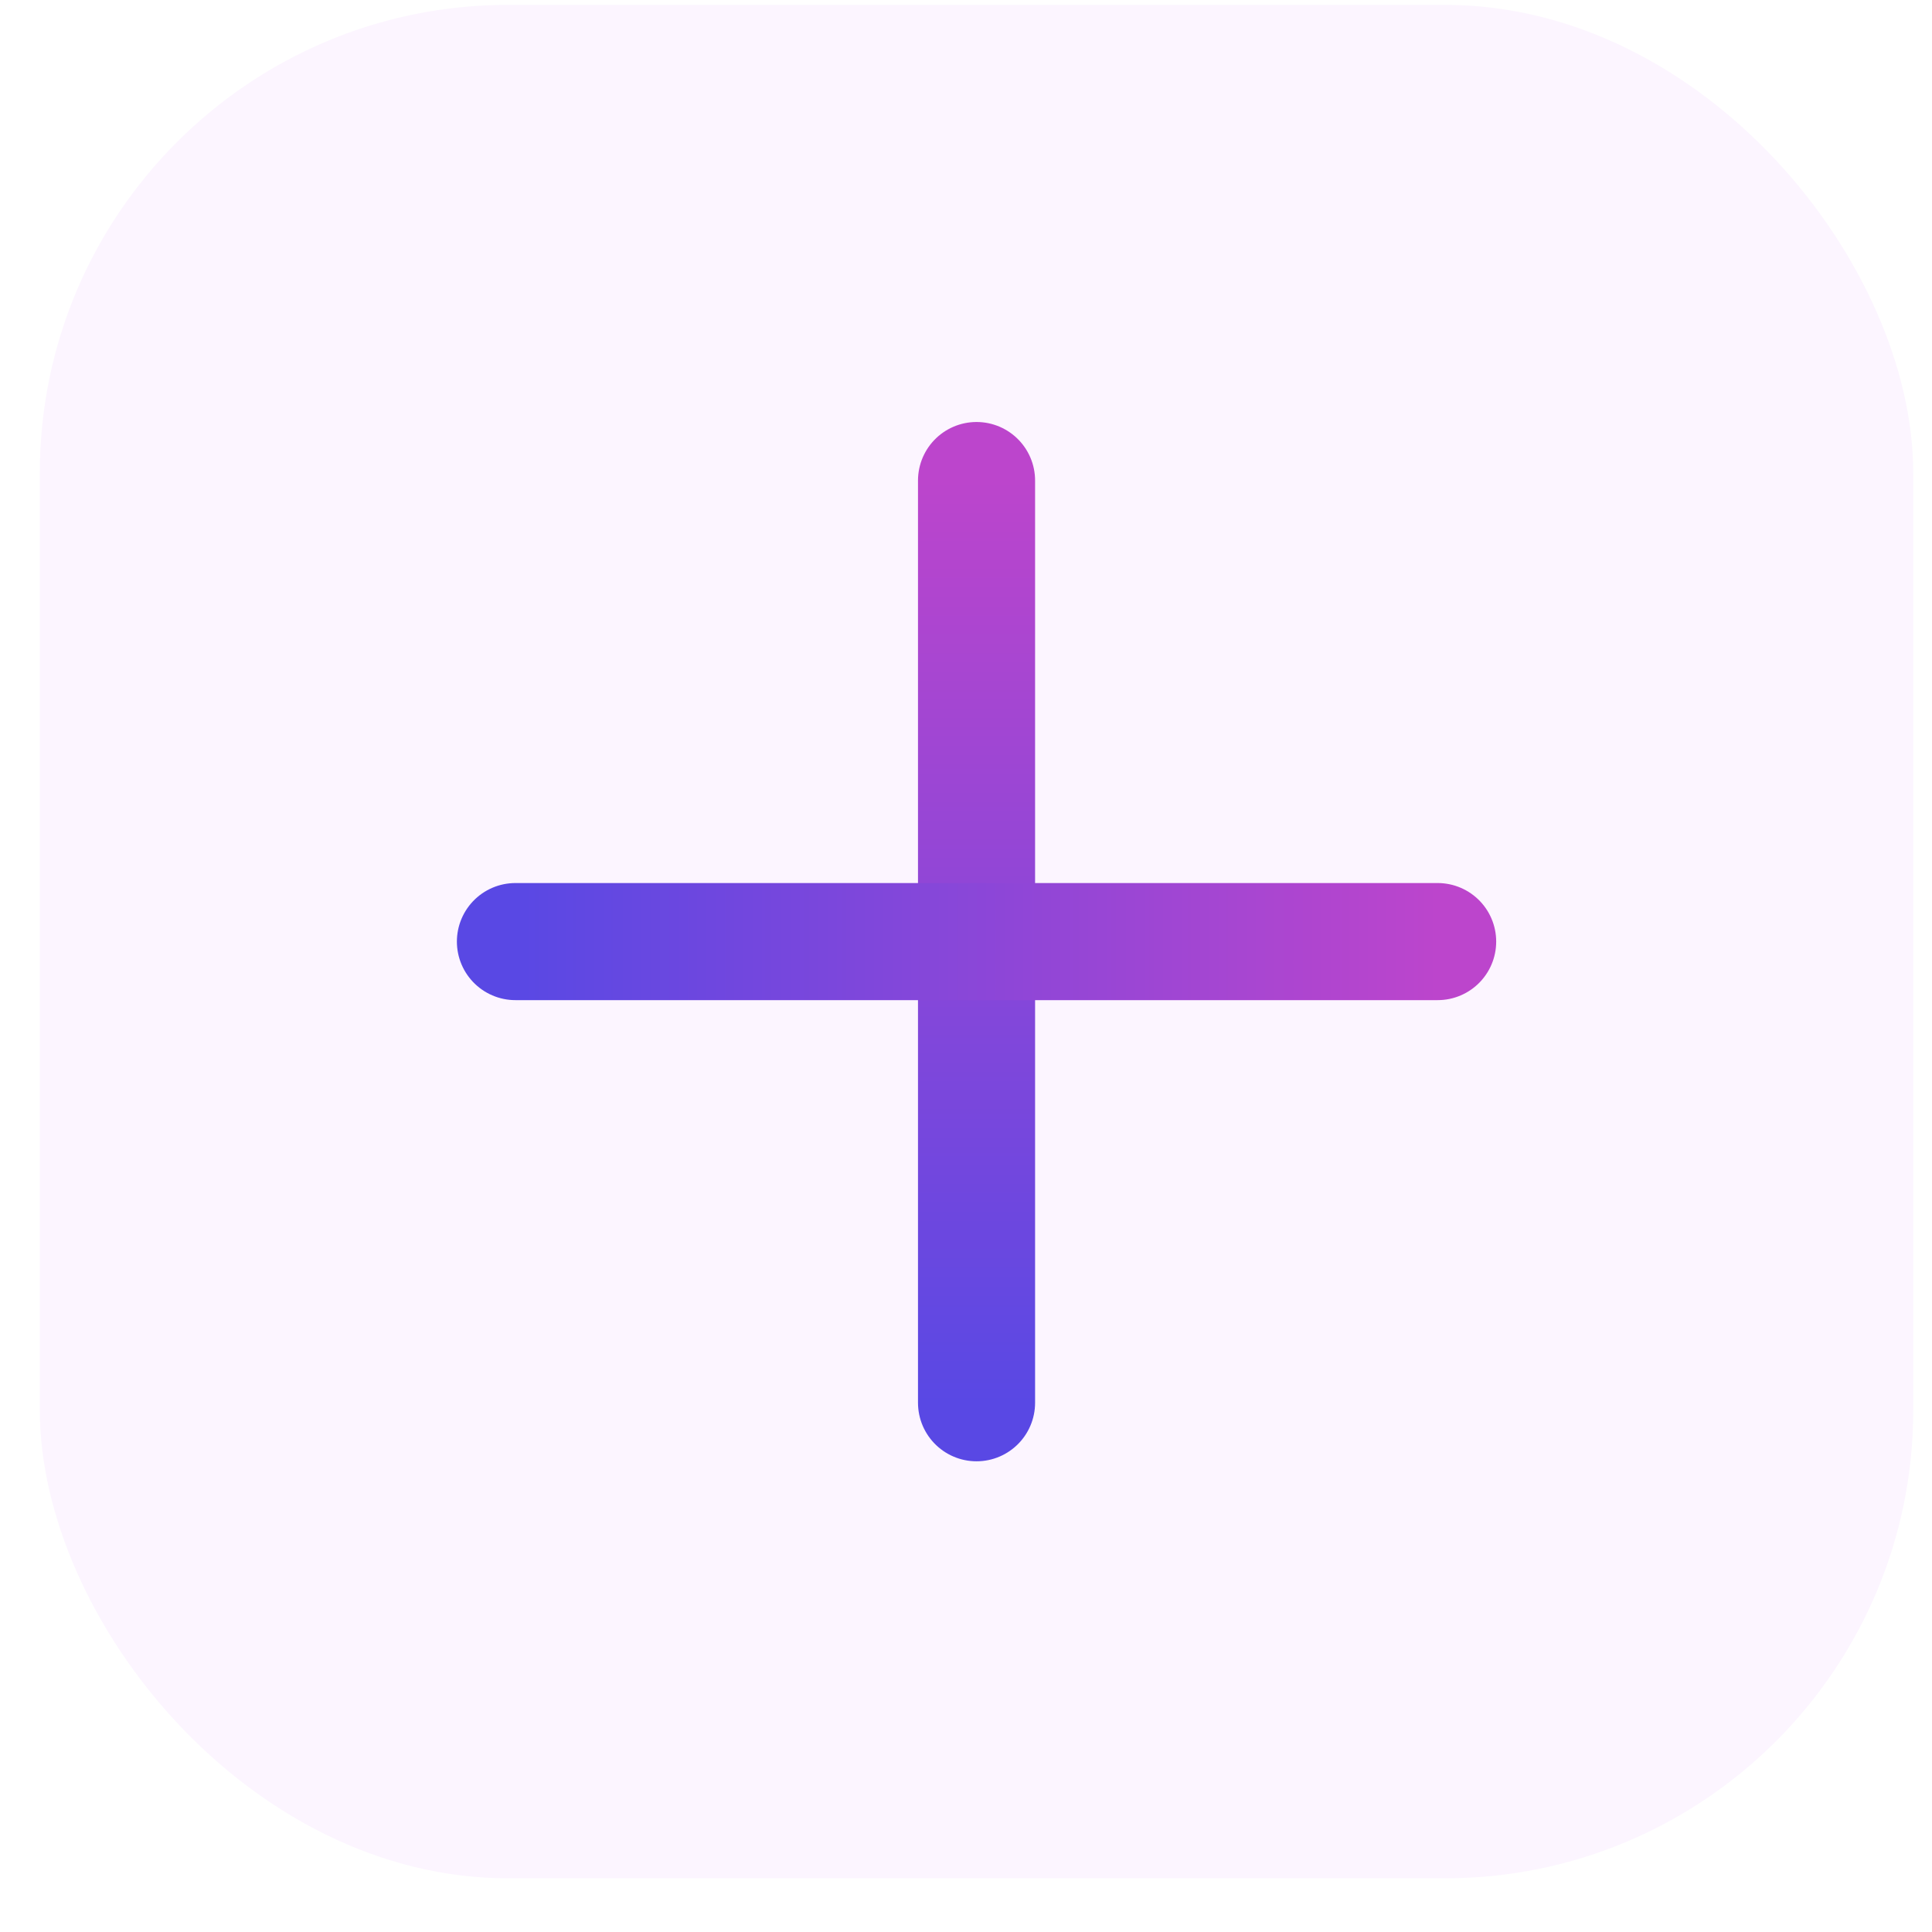 <svg width="33" height="33" viewBox="0 0 33 33" fill="none" xmlns="http://www.w3.org/2000/svg">
<rect width="33" height="33" fill="#454545"/>
<g clip-path="url(#clip0_0_1)">
<rect width="1440" height="10964" transform="translate(-1218 -7717)" fill="white"/>
<g opacity="0.56">
<g opacity="0.4" filter="url(#filter0_f_0_1)">
<ellipse cx="48.863" cy="61.443" rx="48.863" ry="61.443" transform="matrix(-0.222 0.975 0.975 0.222 170.116 -78.239)" fill="#D676EE"/>
</g>
</g>
<rect x="-1066.23" y="-23.417" width="1124.06" height="79" rx="15.5" stroke="#E6D8F5"/>
<rect x="0.68" y="0.083" width="32" height="32" rx="8" fill="#FCF5FF"/>
<path d="M16.68 8.208L16.68 23.96" stroke="url(#paint0_linear_0_1)" stroke-width="2" stroke-linecap="round"/>
<path d="M24.556 16.083L8.804 16.083" stroke="url(#paint1_linear_0_1)" stroke-width="2" stroke-linecap="round"/>
</g>
<defs>
<filter id="filter0_f_0_1" x="23.29" y="-201.53" width="391.79" height="369.14" filterUnits="userSpaceOnUse" color-interpolation-filters="sRGB">
<feFlood flood-opacity="0" result="BackgroundImageFix"/>
<feBlend mode="normal" in="SourceGraphic" in2="BackgroundImageFix" result="shape"/>
<feGaussianBlur stdDeviation="67.5" result="effect1_foregroundBlur_0_1"/>
</filter>
<linearGradient id="paint0_linear_0_1" x1="16.18" y1="8.208" x2="16.18" y2="23.96" gradientUnits="userSpaceOnUse">
<stop stop-color="#BC45CC"/>
<stop offset="1" stop-color="#5948E4"/>
</linearGradient>
<linearGradient id="paint1_linear_0_1" x1="24.556" y1="15.583" x2="8.804" y2="15.583" gradientUnits="userSpaceOnUse">
<stop stop-color="#BC45CC"/>
<stop offset="1" stop-color="#5948E4"/>
</linearGradient>
<clipPath id="clip0_0_1">
<rect width="1440" height="10964" fill="white" transform="translate(-1218 -7717)"/>
</clipPath>
</defs>
</svg>
